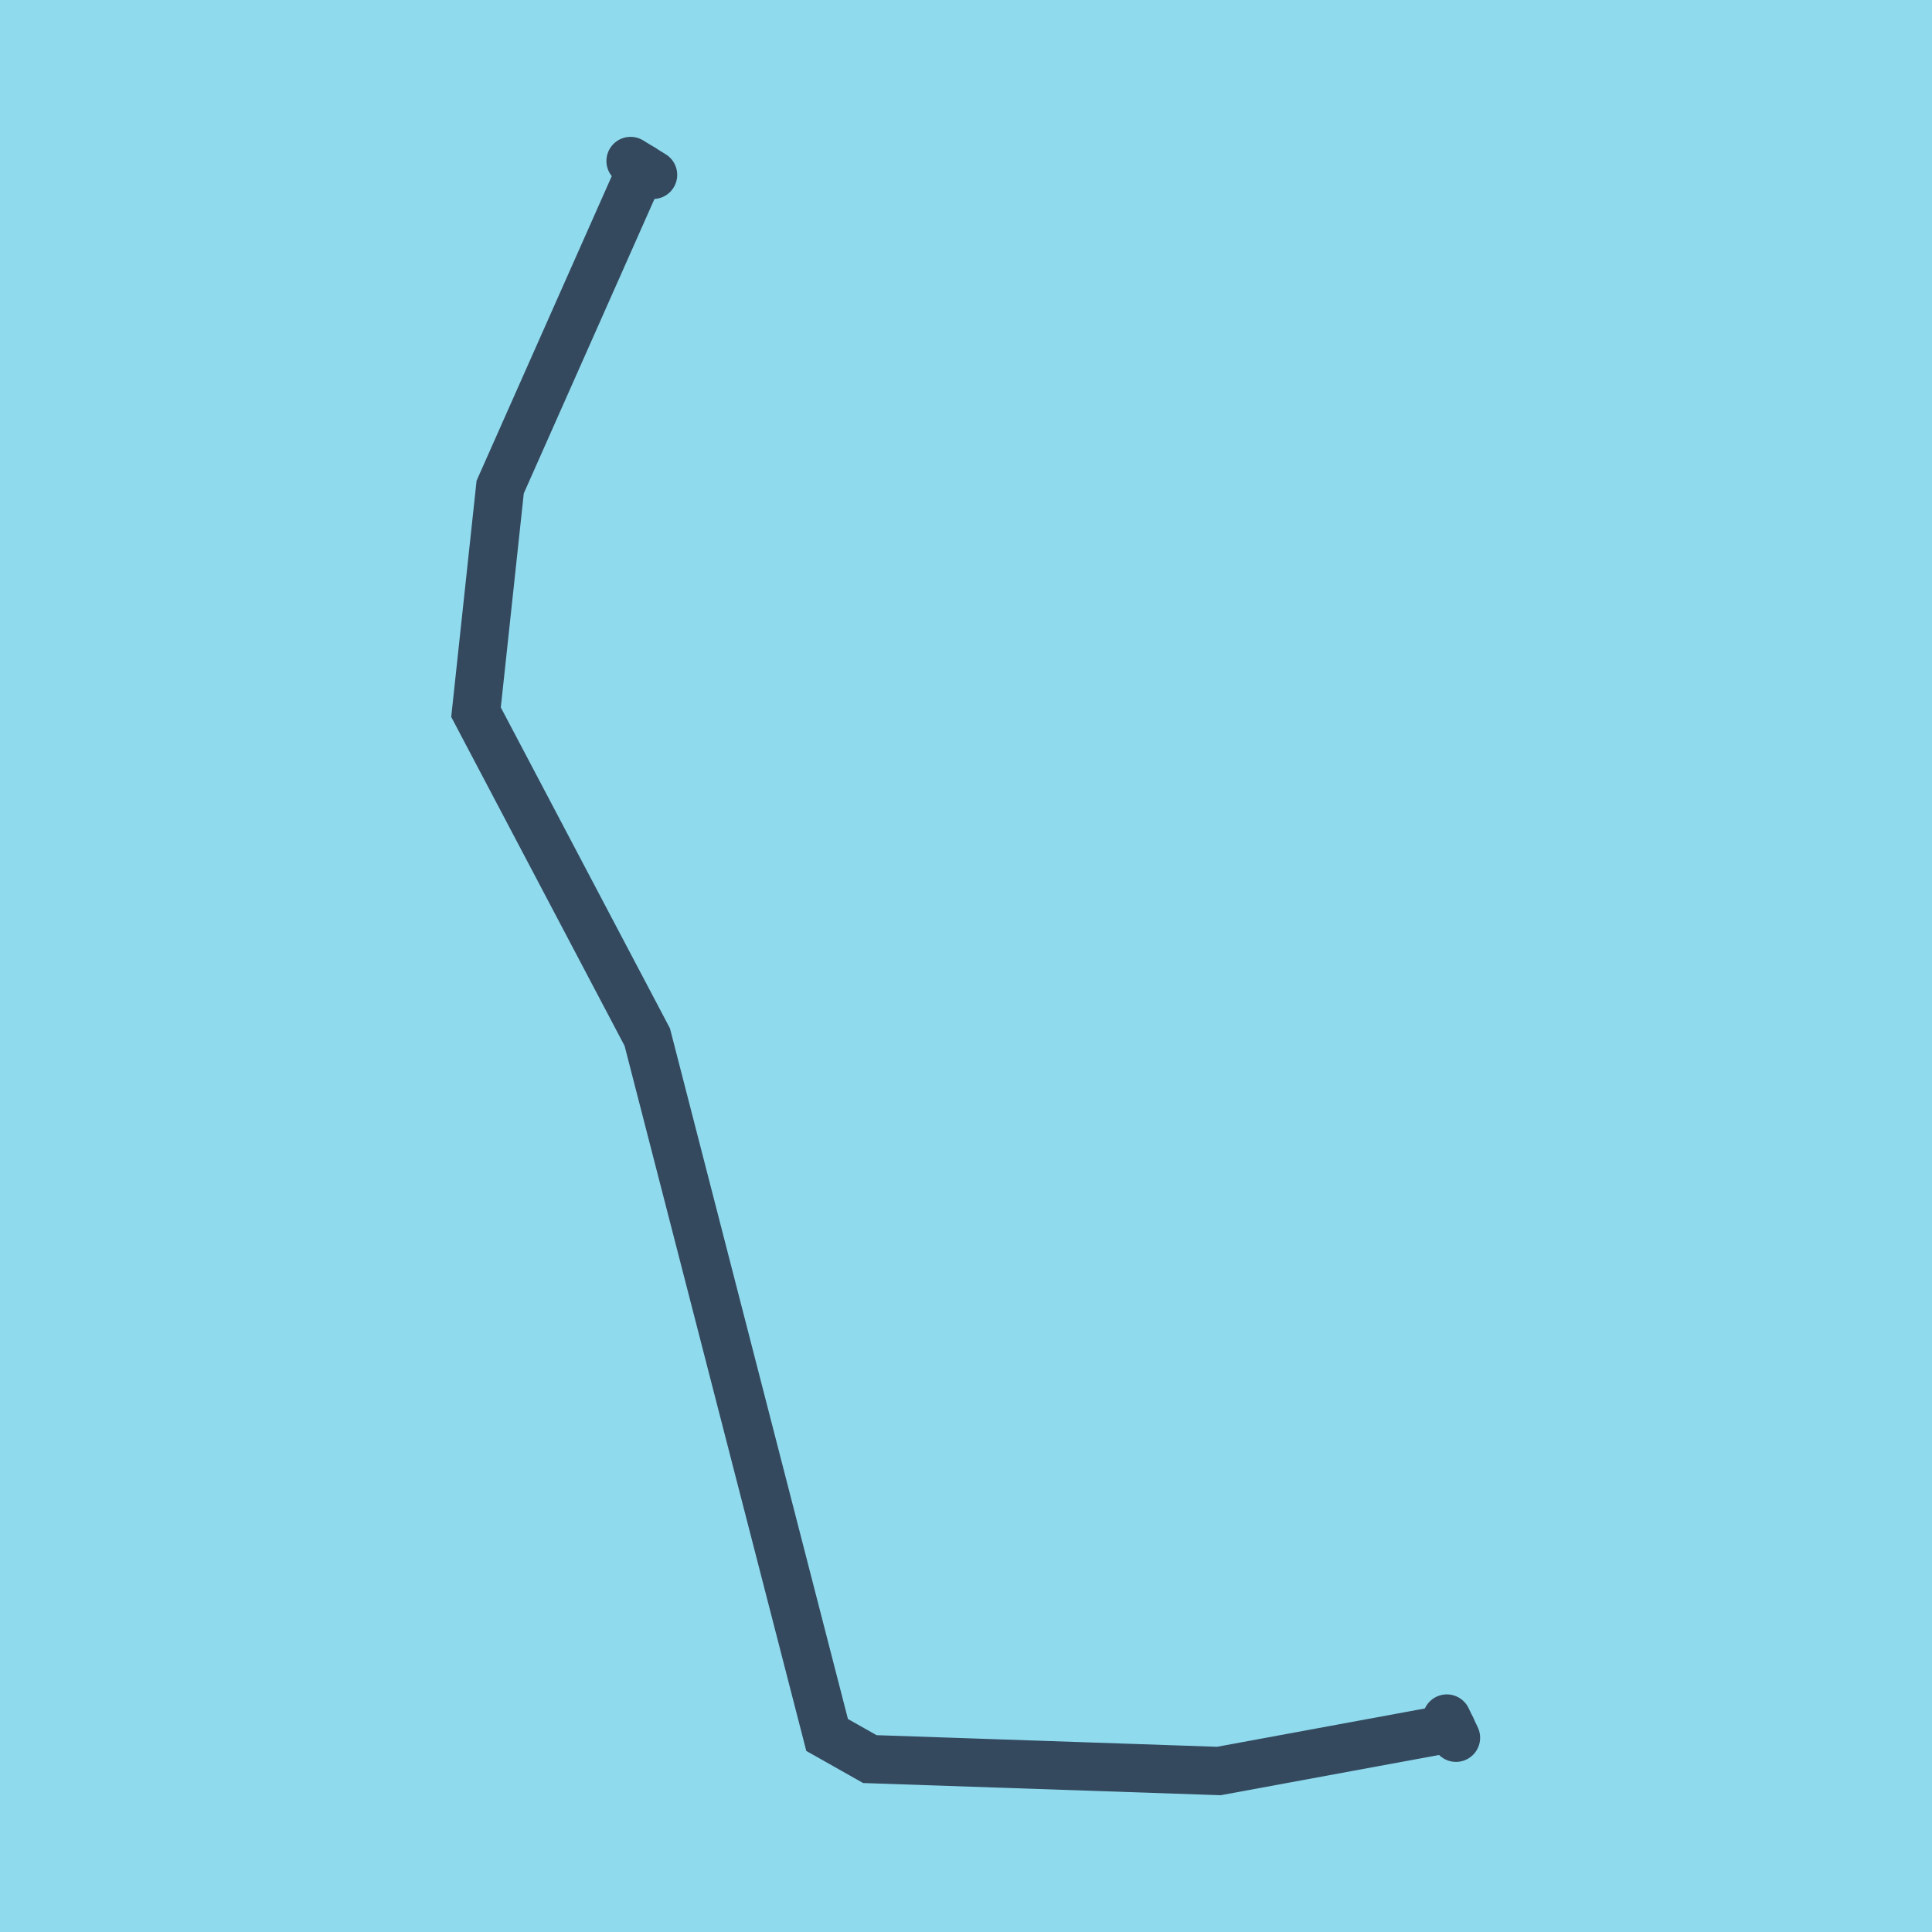 <?xml version="1.0" encoding="utf-8"?>
<!DOCTYPE svg PUBLIC "-//W3C//DTD SVG 1.1//EN" "http://www.w3.org/Graphics/SVG/1.1/DTD/svg11.dtd">
<svg xmlns="http://www.w3.org/2000/svg" xmlns:xlink="http://www.w3.org/1999/xlink" viewBox="-10 -10 120 120" preserveAspectRatio="xMidYMid meet">
	<path style="fill:#90daee" d="M-10-10h120v120H-10z"/>
			<polyline stroke-linecap="round" points="29.166,0 30.563,0.861 " style="fill:none;stroke:#34495e;stroke-width: 3px"/>
			<polyline stroke-linecap="round" points="79.864,96.742 80.434,97.934 " style="fill:none;stroke:#34495e;stroke-width: 3px"/>
			<polyline stroke-linecap="round" points="29.864,0.431 21.067,20.252 19.566,34.234 30.203,54.416 41.374,97.762 44.028,99.261 65.707,100 80.149,97.338 " style="fill:none;stroke:#34495e;stroke-width: 3px"/>
	</svg>
